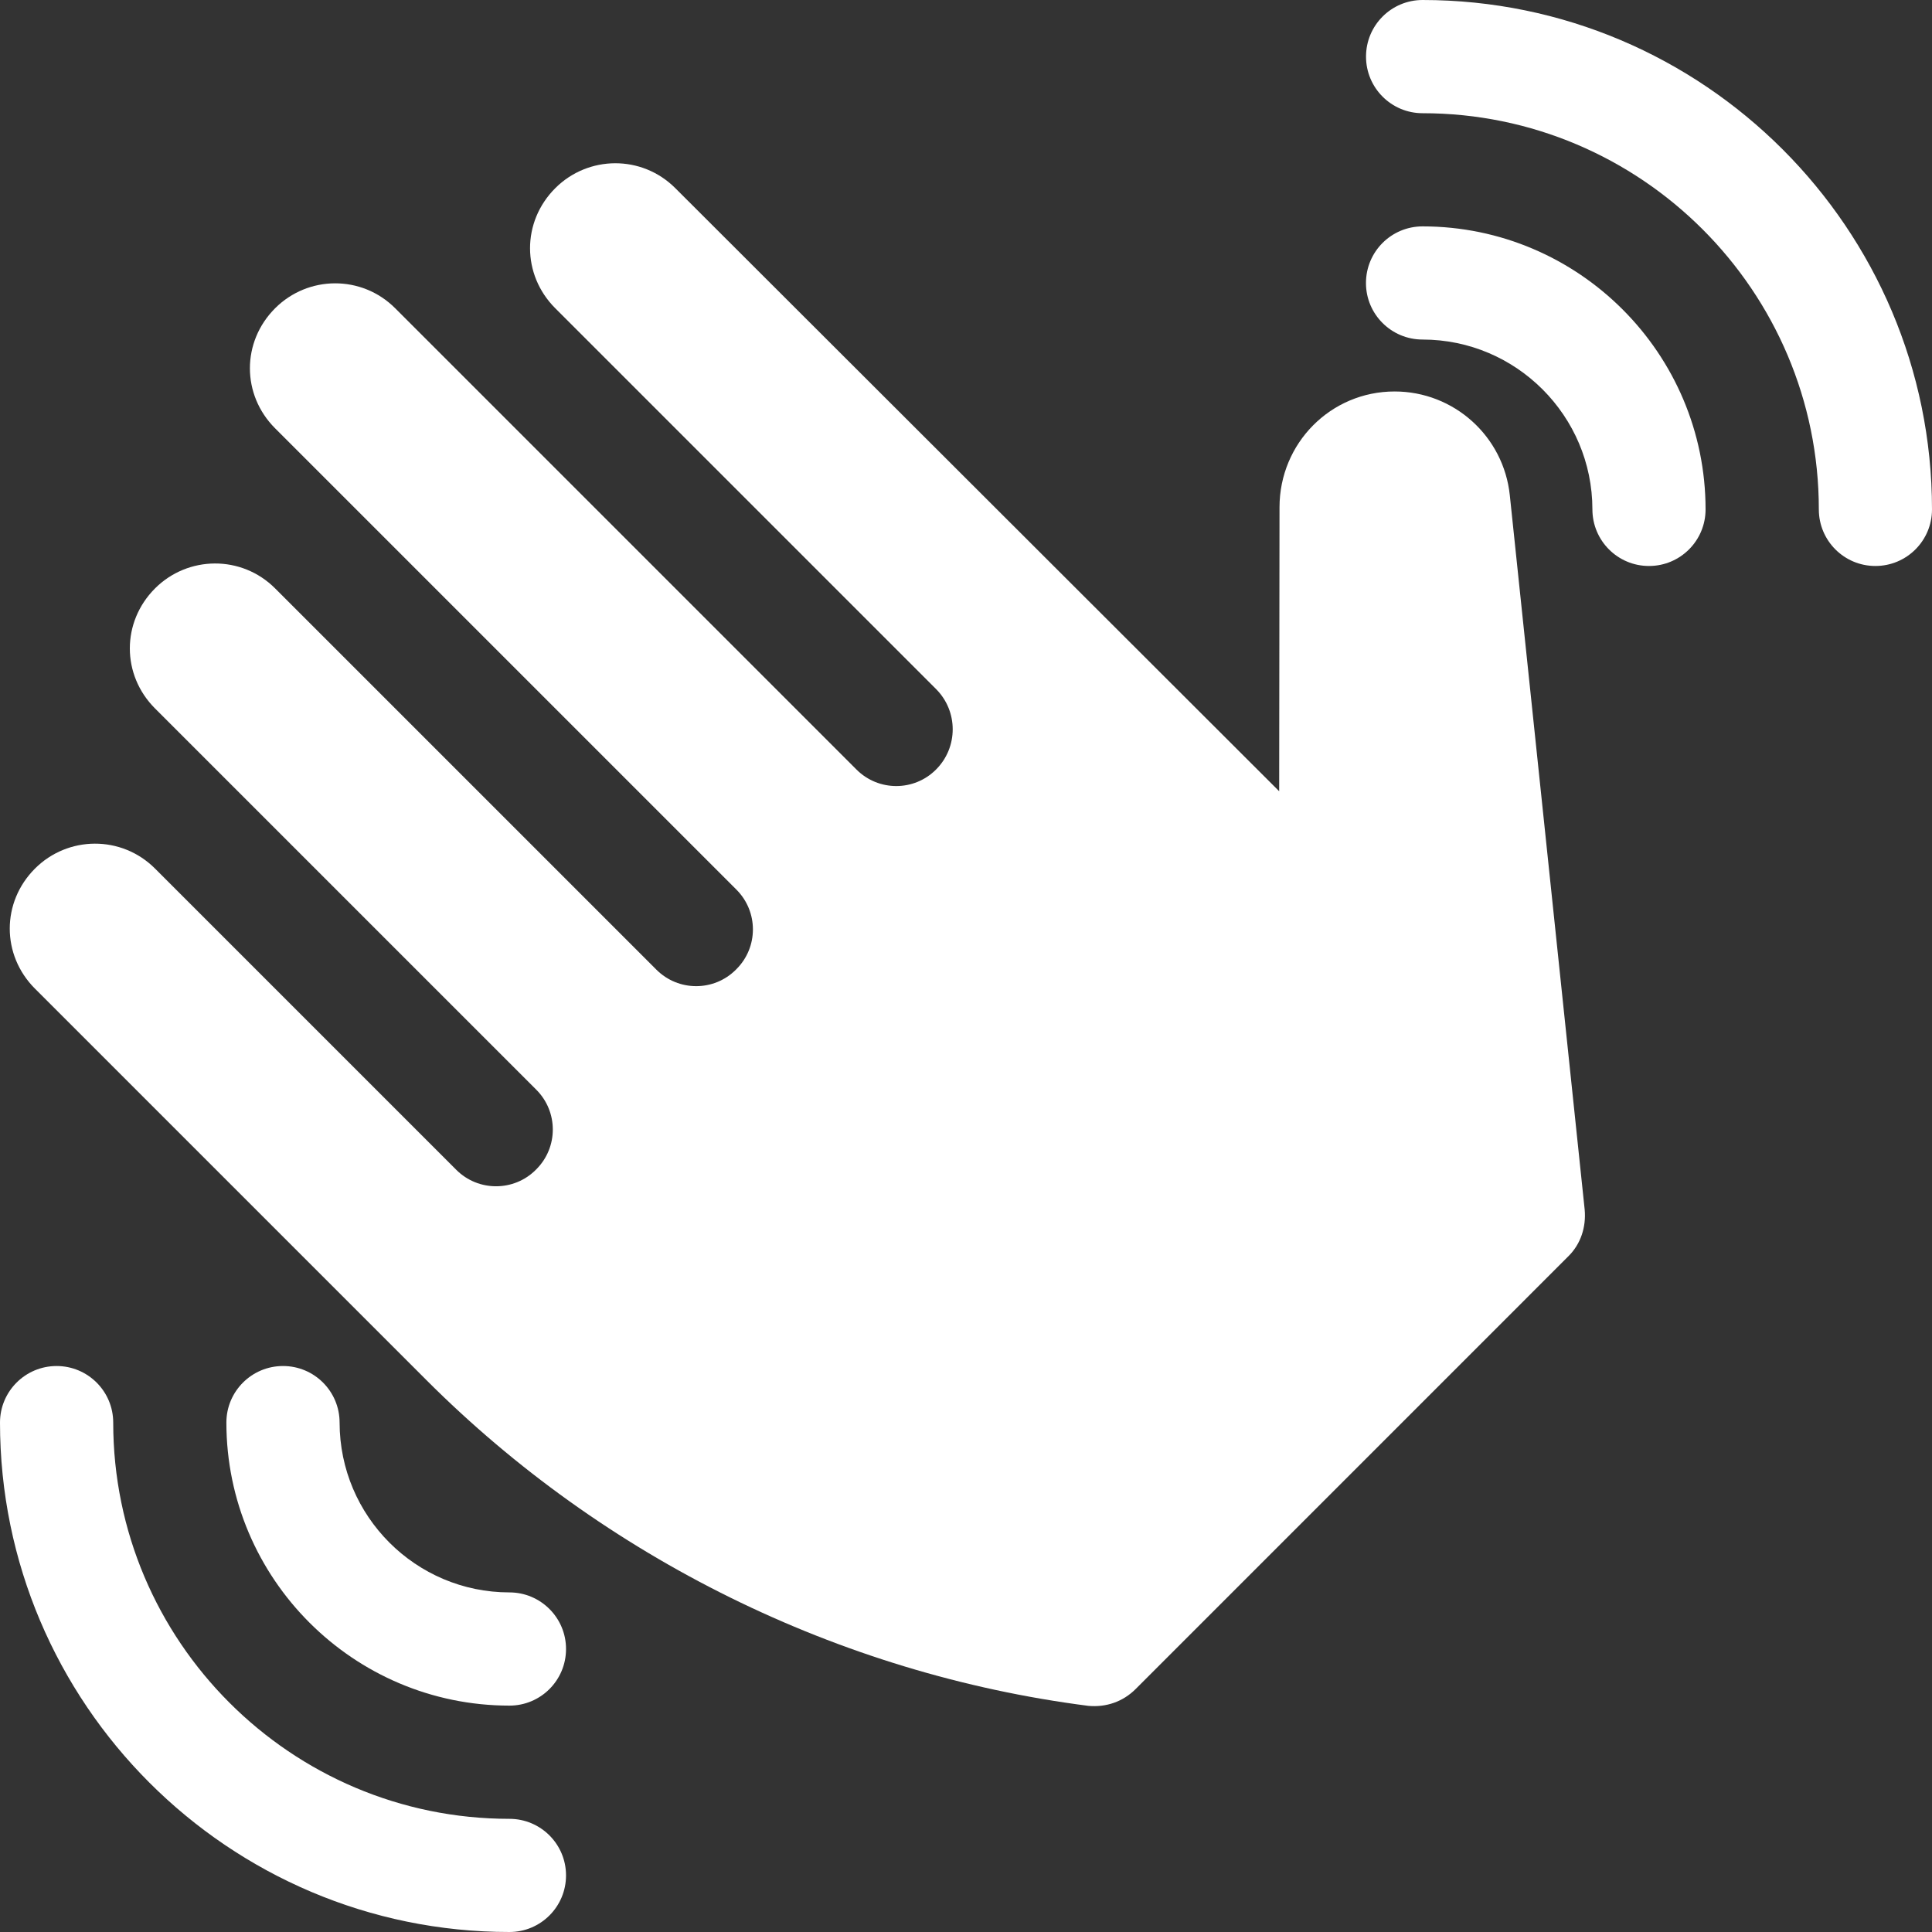 <svg width="40" height="40" viewBox="0 0 40 40" fill="none" xmlns="http://www.w3.org/2000/svg">
  <rect x="0" y="0" width="40" height="40" fill="#333333" stroke="none"/>
  <path d="M1.172 28.282C1.819 28.282 2.344 28.806 2.344 29.453C2.344 33.977 6.023 37.657 10.547 37.657C11.194 37.657 11.719 38.181 11.719 38.828C11.719 39.152 11.588 39.445 11.376 39.657C11.164 39.869 10.871 40 10.547 40C4.732 40 0 35.269 0 29.453C0 28.806 0.525 28.282 1.172 28.282Z" fill="white"/>
  <path d="M5.859 28.282C6.506 28.281 7.031 28.806 7.031 29.453C7.032 31.392 8.609 32.969 10.547 32.969C11.194 32.969 11.72 33.495 11.719 34.141C11.719 34.465 11.588 34.758 11.376 34.97C11.164 35.182 10.871 35.313 10.547 35.313C7.317 35.312 4.688 32.683 4.687 29.453C4.687 28.806 5.212 28.282 5.859 28.282Z" fill="white"/>
  <path d="M29.453 2.344C28.806 2.344 28.282 1.819 28.282 1.172C28.282 0.524 28.806 0 29.453 0C35.269 0 40 4.731 40 10.547C40 10.87 39.869 11.163 39.657 11.375C39.445 11.587 39.152 11.718 38.828 11.718C38.181 11.718 37.657 11.194 37.657 10.547C37.657 6.023 33.977 2.344 29.453 2.344Z" fill="white"/>
  <path d="M29.453 7.03C28.805 7.03 28.28 6.505 28.281 5.859C28.281 5.211 28.805 4.687 29.453 4.687C32.683 4.688 35.312 7.317 35.312 10.546C35.312 10.87 35.181 11.163 34.969 11.375C34.757 11.587 34.465 11.718 34.141 11.718C33.494 11.719 32.969 11.194 32.969 10.546C32.968 8.609 31.391 7.031 29.453 7.03Z" fill="white"/>
  <path d="M7.545 27.29L4.938 24.683L0.724 20.469C0.028 19.773 0.028 18.679 0.724 17.983C1.403 17.303 2.514 17.287 3.21 17.983L9.447 24.22C9.901 24.674 10.639 24.674 11.093 24.22L11.104 24.209C11.559 23.754 11.559 23.017 11.104 22.562L3.21 14.668C2.514 13.972 2.514 12.878 3.21 12.182C3.889 11.503 5 11.486 5.696 12.182L13.59 20.076C14.045 20.531 14.782 20.531 15.236 20.076L15.247 20.065C15.702 19.611 15.702 18.874 15.247 18.419L5.696 8.868C5 8.172 5 7.078 5.696 6.382C6.375 5.702 7.486 5.686 8.182 6.382L17.733 15.933C18.188 16.388 18.925 16.388 19.379 15.933C19.84 15.473 19.84 14.726 19.379 14.265L11.496 6.382C10.8 5.686 10.8 4.592 11.496 3.896C12.176 3.216 13.286 3.2 13.982 3.896L26.484 16.382L26.491 10.501C26.492 9.177 27.55 8.105 28.874 8.105C30.102 8.105 31.131 9.032 31.259 10.254L32.809 25.043C32.842 25.407 32.726 25.755 32.477 26.004L23.512 34.97C23.246 35.235 22.898 35.351 22.534 35.318C17.363 34.655 12.507 32.252 8.828 28.573L7.545 27.29Z" fill="white"/>
</svg>
